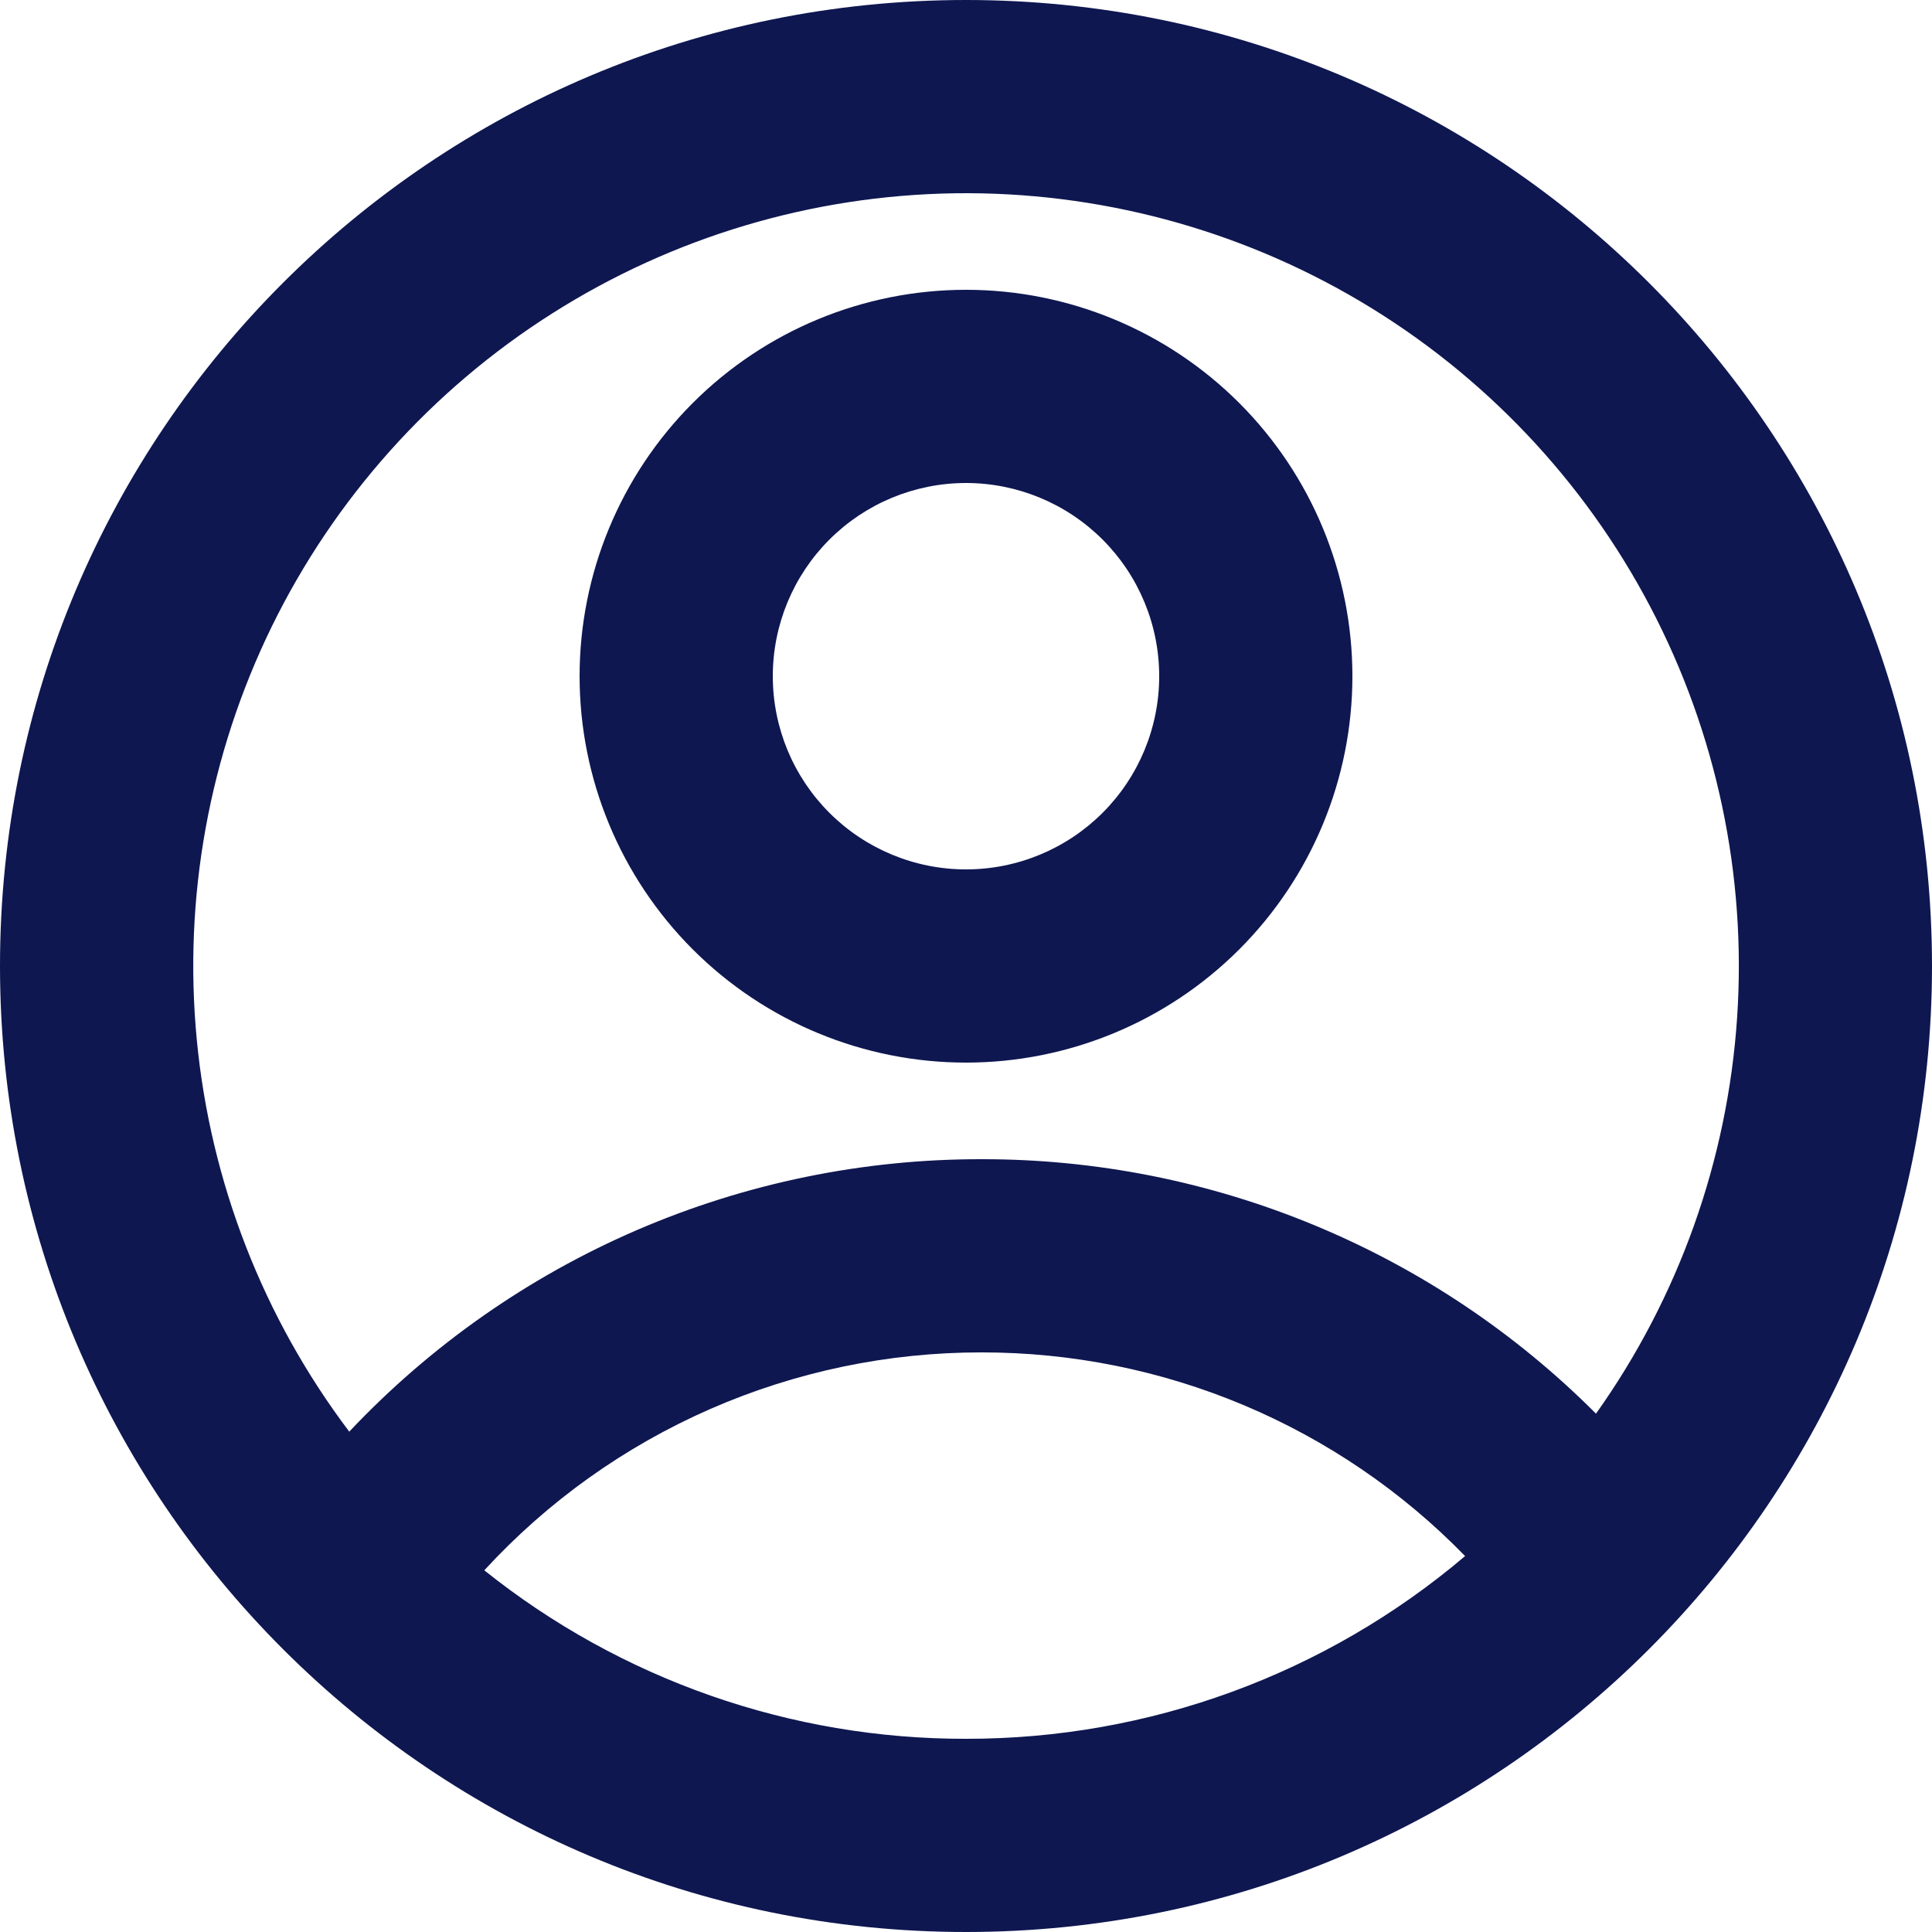 <svg width="24" height="24" viewBox="0 0 24 24" fill="none" xmlns="http://www.w3.org/2000/svg">
<path d="M12 24C5.372 24 0 18.628 0 12C0 5.372 5.372 0 12 0C18.628 0 24 5.372 24 12C24 18.628 18.628 24 12 24ZM6.016 19.507C7.714 20.865 9.825 21.604 12 21.6C14.271 21.603 16.469 20.799 18.2 19.33C17.419 18.528 16.485 17.891 15.452 17.456C14.42 17.022 13.312 16.799 12.192 16.8C11.031 16.799 9.883 17.039 8.819 17.505C7.756 17.971 6.801 18.653 6.016 19.507ZM4.339 17.784C5.348 16.714 6.565 15.861 7.915 15.279C9.266 14.697 10.721 14.398 12.192 14.4C13.61 14.398 15.014 14.676 16.325 15.219C17.635 15.761 18.825 16.557 19.826 17.561C20.854 16.115 21.46 14.413 21.579 12.643C21.698 10.873 21.324 9.105 20.499 7.535C19.674 5.965 18.43 4.654 16.906 3.748C15.381 2.842 13.635 2.376 11.861 2.401C10.088 2.427 8.356 2.944 6.859 3.894C5.361 4.844 4.156 6.19 3.376 7.783C2.597 9.377 2.275 11.155 2.445 12.92C2.615 14.686 3.27 16.37 4.339 17.785V17.784ZM12 13.2C10.727 13.2 9.506 12.694 8.606 11.794C7.706 10.894 7.2 9.673 7.2 8.4C7.2 7.127 7.706 5.906 8.606 5.006C9.506 4.106 10.727 3.6 12 3.6C13.273 3.6 14.494 4.106 15.394 5.006C16.294 5.906 16.8 7.127 16.8 8.4C16.8 9.673 16.294 10.894 15.394 11.794C14.494 12.694 13.273 13.2 12 13.2ZM12 10.8C12.636 10.8 13.247 10.547 13.697 10.097C14.147 9.647 14.4 9.037 14.4 8.4C14.4 7.763 14.147 7.153 13.697 6.703C13.247 6.253 12.636 6 12 6C11.364 6 10.753 6.253 10.303 6.703C9.853 7.153 9.6 7.763 9.6 8.4C9.6 9.037 9.853 9.647 10.303 10.097C10.753 10.547 11.364 10.8 12 10.8Z" fill="#0E1750"/>
</svg>
